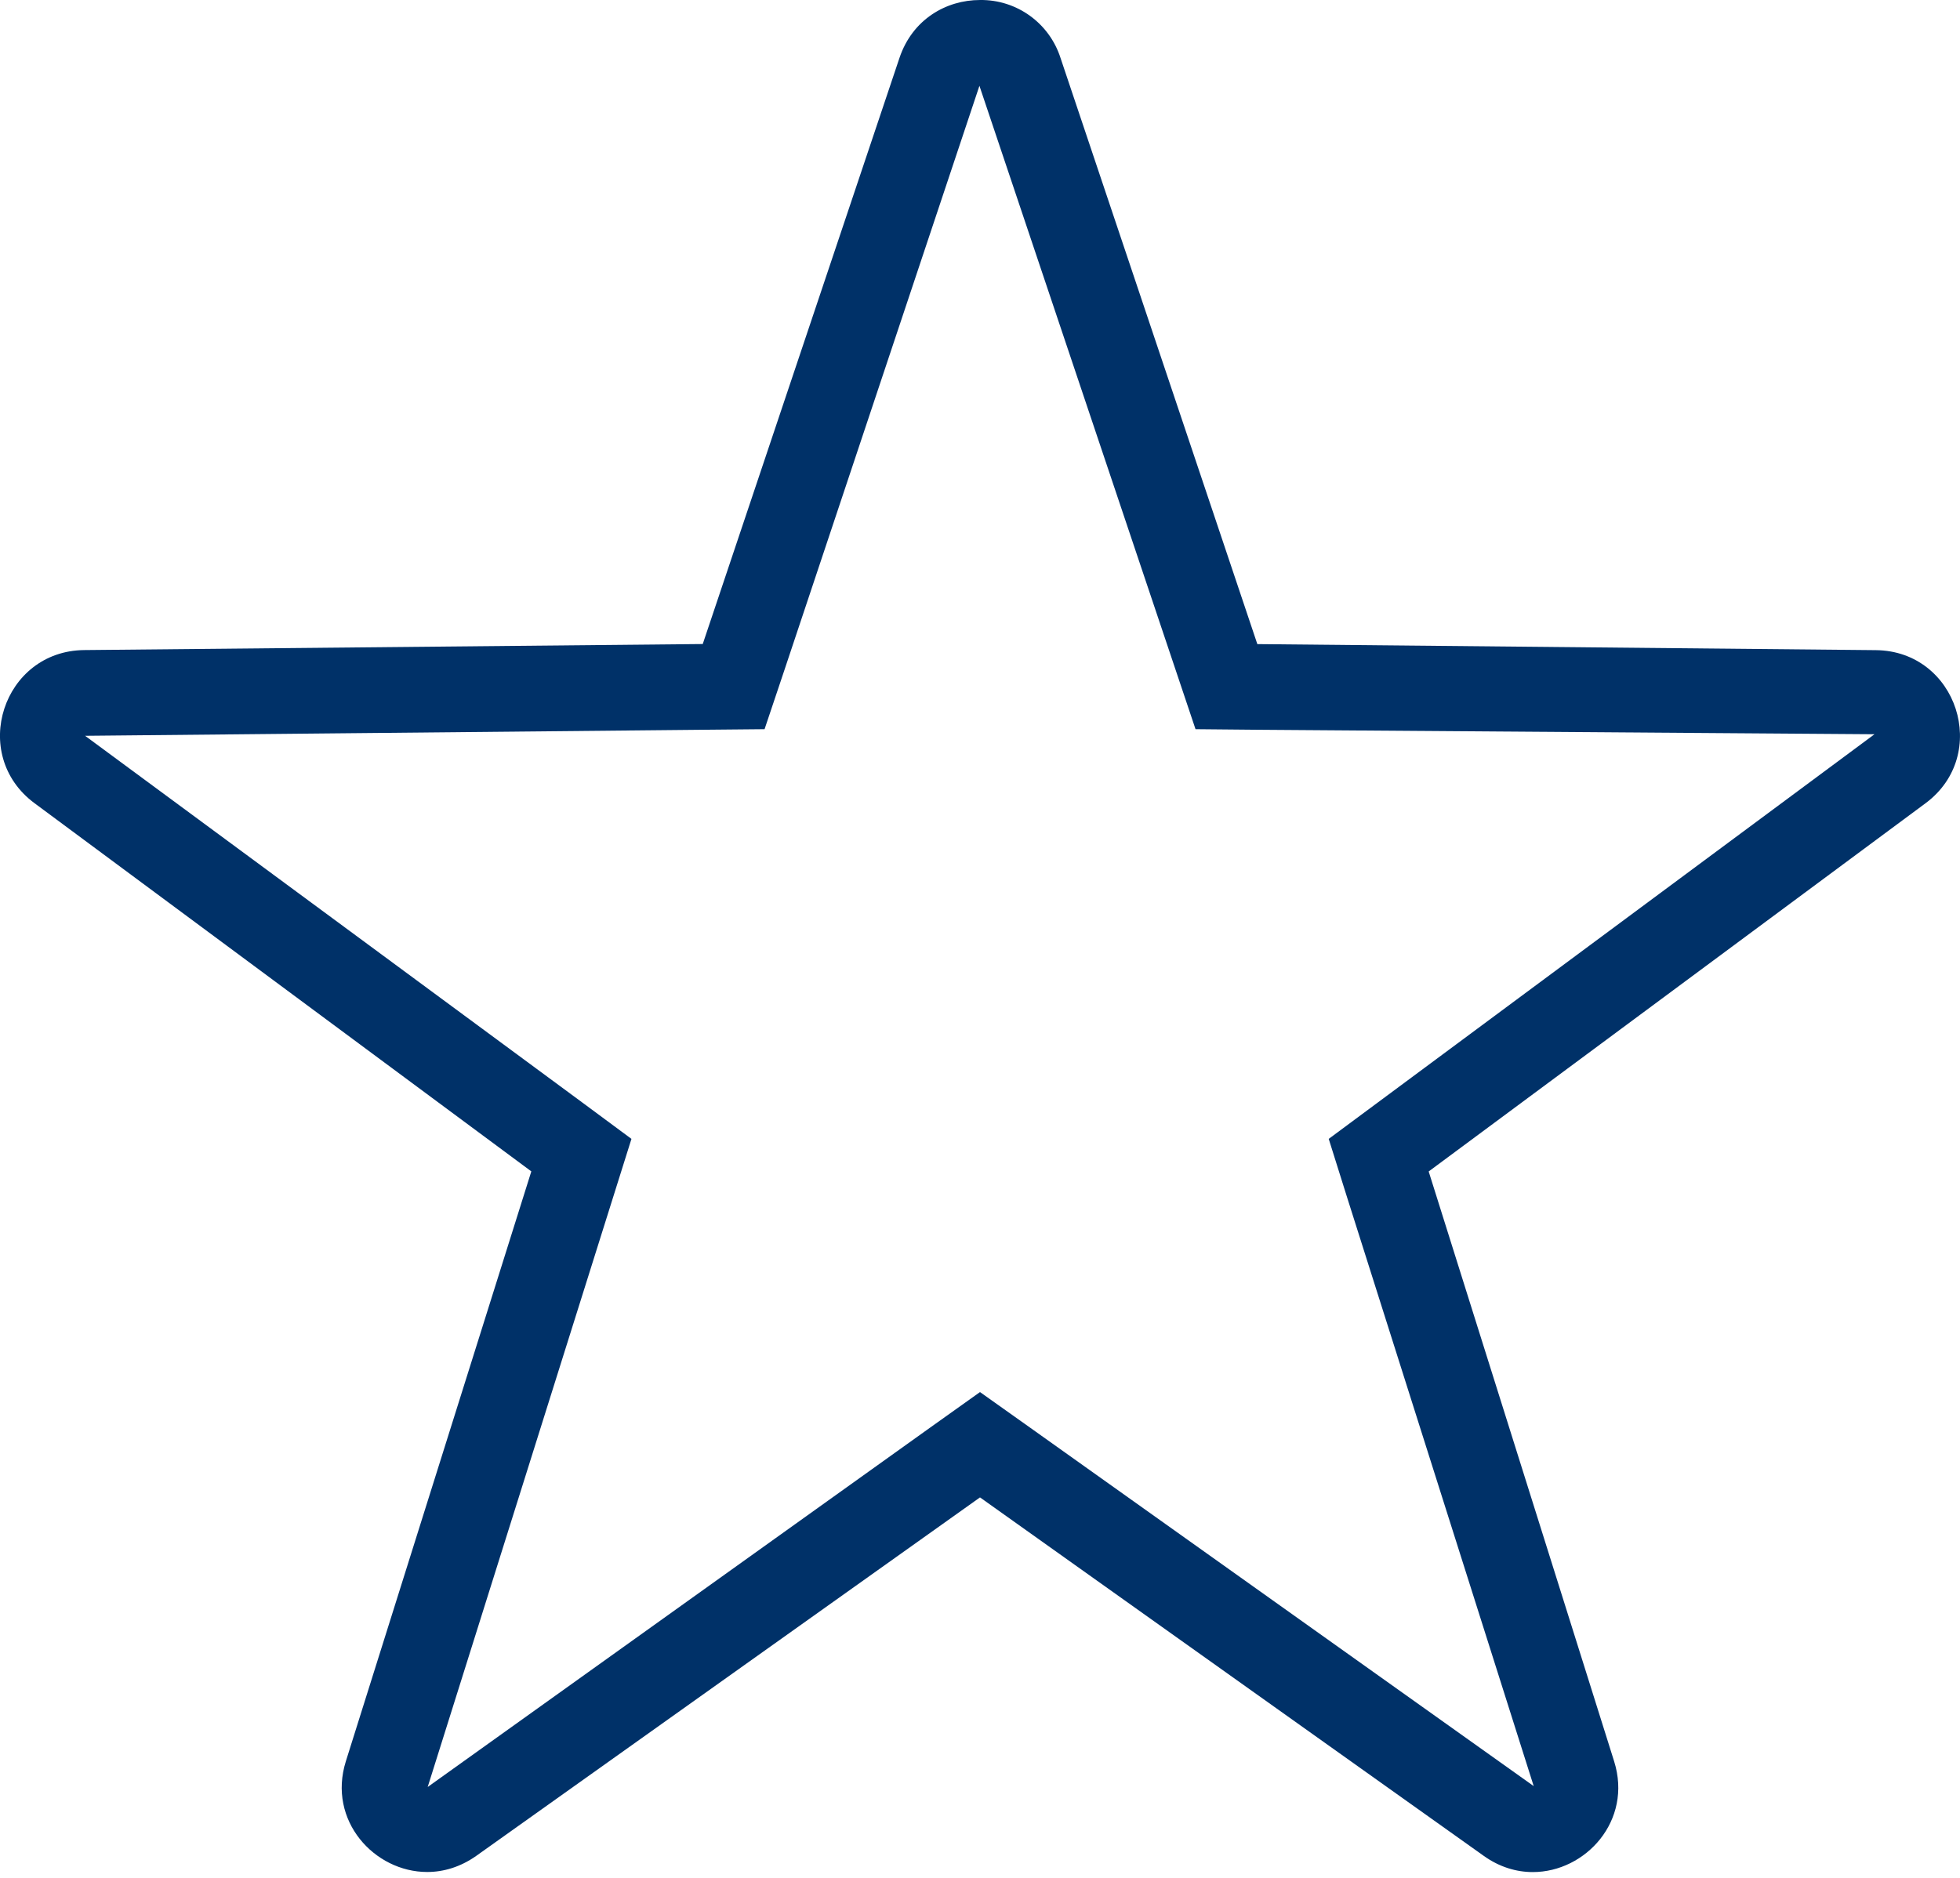 <svg width="24" height="23" viewBox="0 0 24 23" fill="none" xmlns="http://www.w3.org/2000/svg">
<path fill-rule="evenodd" clip-rule="evenodd" d="M11.014 0.709C11.173 0.236 11.587 8.32952e-05 12 8.32952e-05C12.449 -0.006 12.849 0.282 12.986 0.71L15.396 7.889L22.969 7.963C23.965 7.972 24.378 9.244 23.578 9.838L17.494 14.348L19.765 21.573C19.993 22.299 19.416 22.929 18.769 22.929C18.568 22.929 18.361 22.868 18.169 22.731L12 18.34L5.831 22.731C5.638 22.867 5.431 22.928 5.231 22.928C4.584 22.928 4.007 22.298 4.235 21.572L6.506 14.347L0.422 9.837C-0.379 9.243 0.035 7.972 1.031 7.962L8.605 7.888L11.014 0.709ZM14.401 8.222L11.993 1.051L9.6 8.222L9.362 8.931L8.615 8.938L1.042 9.012L7.131 13.504L7.732 13.949L7.508 14.662L5.237 21.887L11.391 17.484L12 17.05L12.611 17.484L18.78 21.876L16.494 14.662L16.27 13.949L16.87 13.504L22.953 8.993L15.386 8.938L14.639 8.931L14.401 8.222Z" fill="#003168"/>
</svg>
